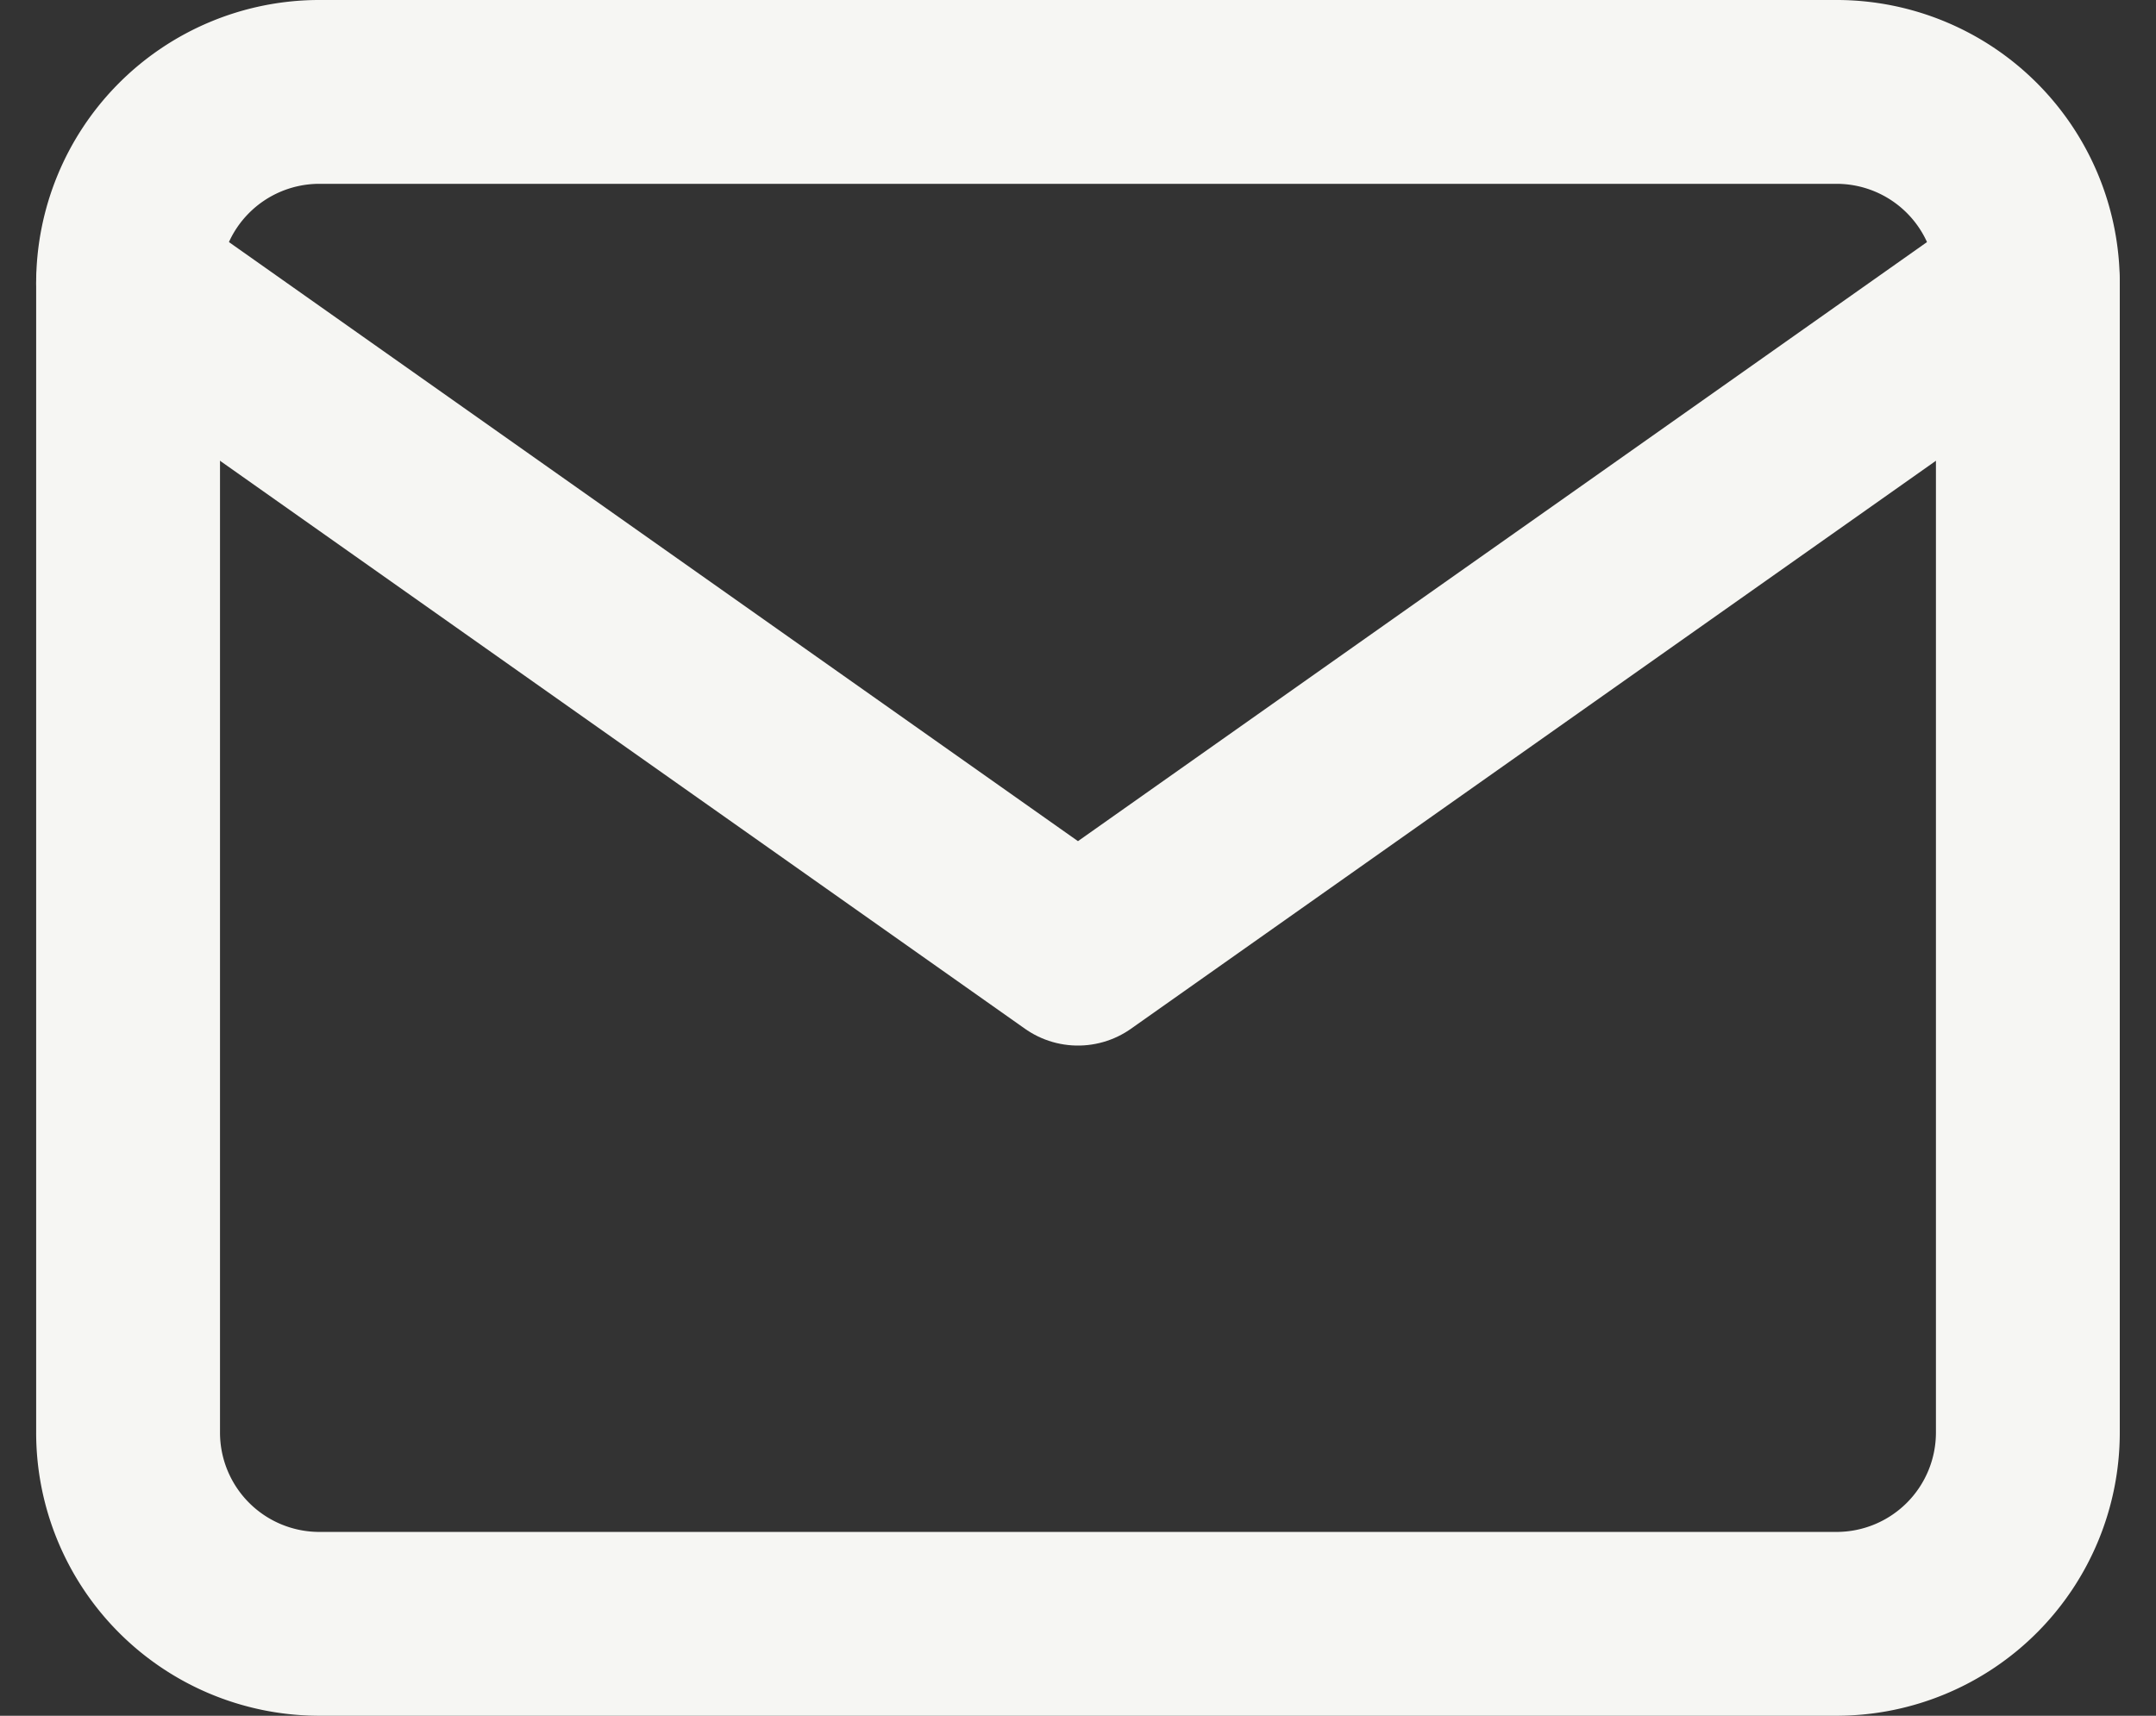 <svg xmlns="http://www.w3.org/2000/svg" width="35.181" height="28" viewBox="0 0 35.181 28">
  <rect x="0" y="0" width="35.181" height="28" fill="#333333" stroke="none"/>
  <g id="icon-mail" transform="translate(2.09 1.5)">
    <path id="Tracé_17" data-name="Tracé 17" d="M3.1,0H27.9A3.122,3.122,0,0,1,31,3.125v18.75A3.122,3.122,0,0,1,27.9,25H3.1A3.122,3.122,0,0,1,0,21.875V3.125A3.122,3.122,0,0,1,3.1,0Z" fill="none" stroke="#f6f6f3" stroke-linecap="round" stroke-linejoin="round" stroke-width="3" fill-rule="evenodd"/>
    <path id="Tracé_18" data-name="Tracé 18" d="M31,3.125,15.5,14.063,0,3.125" fill="none" stroke="#f6f6f3" stroke-linecap="round" stroke-linejoin="round" stroke-width="3" fill-rule="evenodd"/>
  </g>
</svg>
